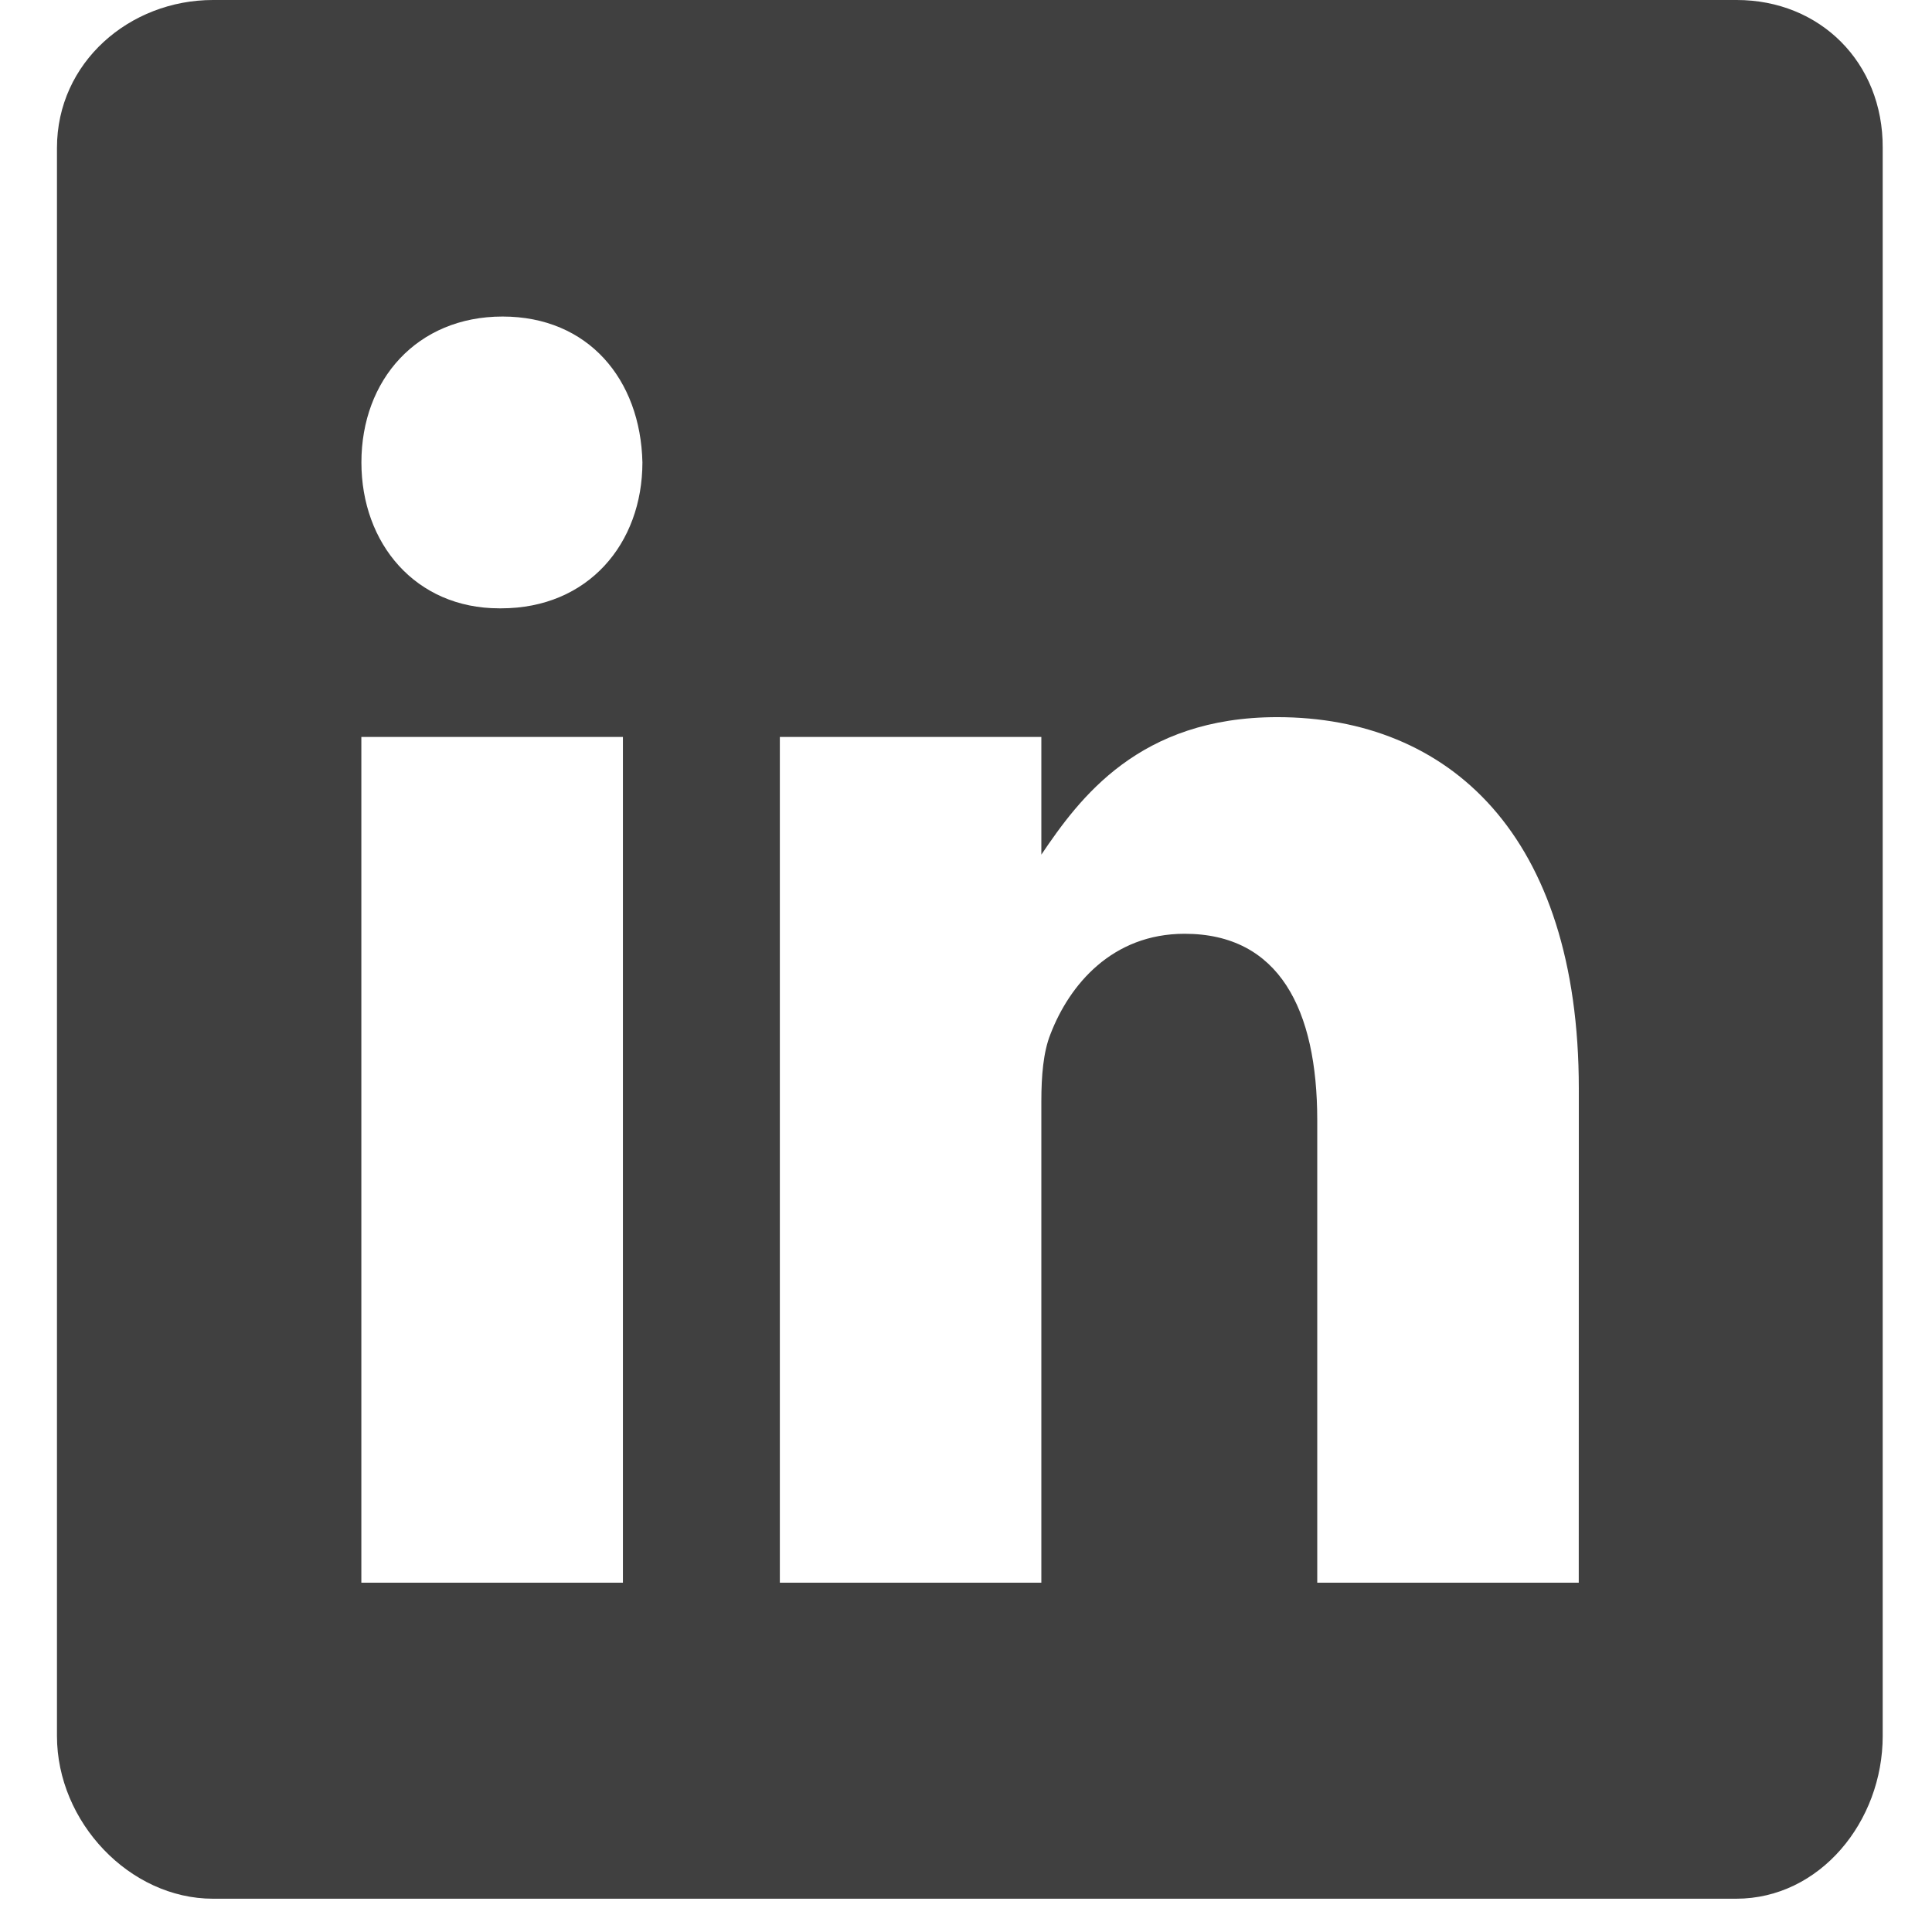 <svg width="31" height="31" viewBox="0 0 31 31" fill="none" xmlns="http://www.w3.org/2000/svg">
<path d="M27.866 0H3.417C2.081 0 0.914 1 0.914 2.373V27.855C0.914 29.236 2.081 30.466 3.417 30.466H27.858C29.201 30.466 30.209 29.228 30.209 27.855V2.373C30.216 1 29.201 0 27.866 0ZM9.995 25.395H5.798V11.825H9.995V25.395ZM8.041 9.761H8.011C6.668 9.761 5.799 8.722 5.799 7.42C5.799 6.095 6.691 5.079 8.064 5.079C9.438 5.079 10.278 6.087 10.308 7.42C10.307 8.722 9.438 9.761 8.041 9.761ZM25.332 25.395H21.136V17.975C21.136 16.197 20.525 14.983 19.007 14.983C17.847 14.983 17.16 15.799 16.855 16.594C16.74 16.88 16.709 17.268 16.709 17.666V25.395H12.513V11.825H16.709V13.713C17.32 12.809 18.274 11.507 20.494 11.507C23.249 11.507 25.333 13.396 25.333 17.467L25.332 25.395Z" fill="#404040"/>
</svg>
